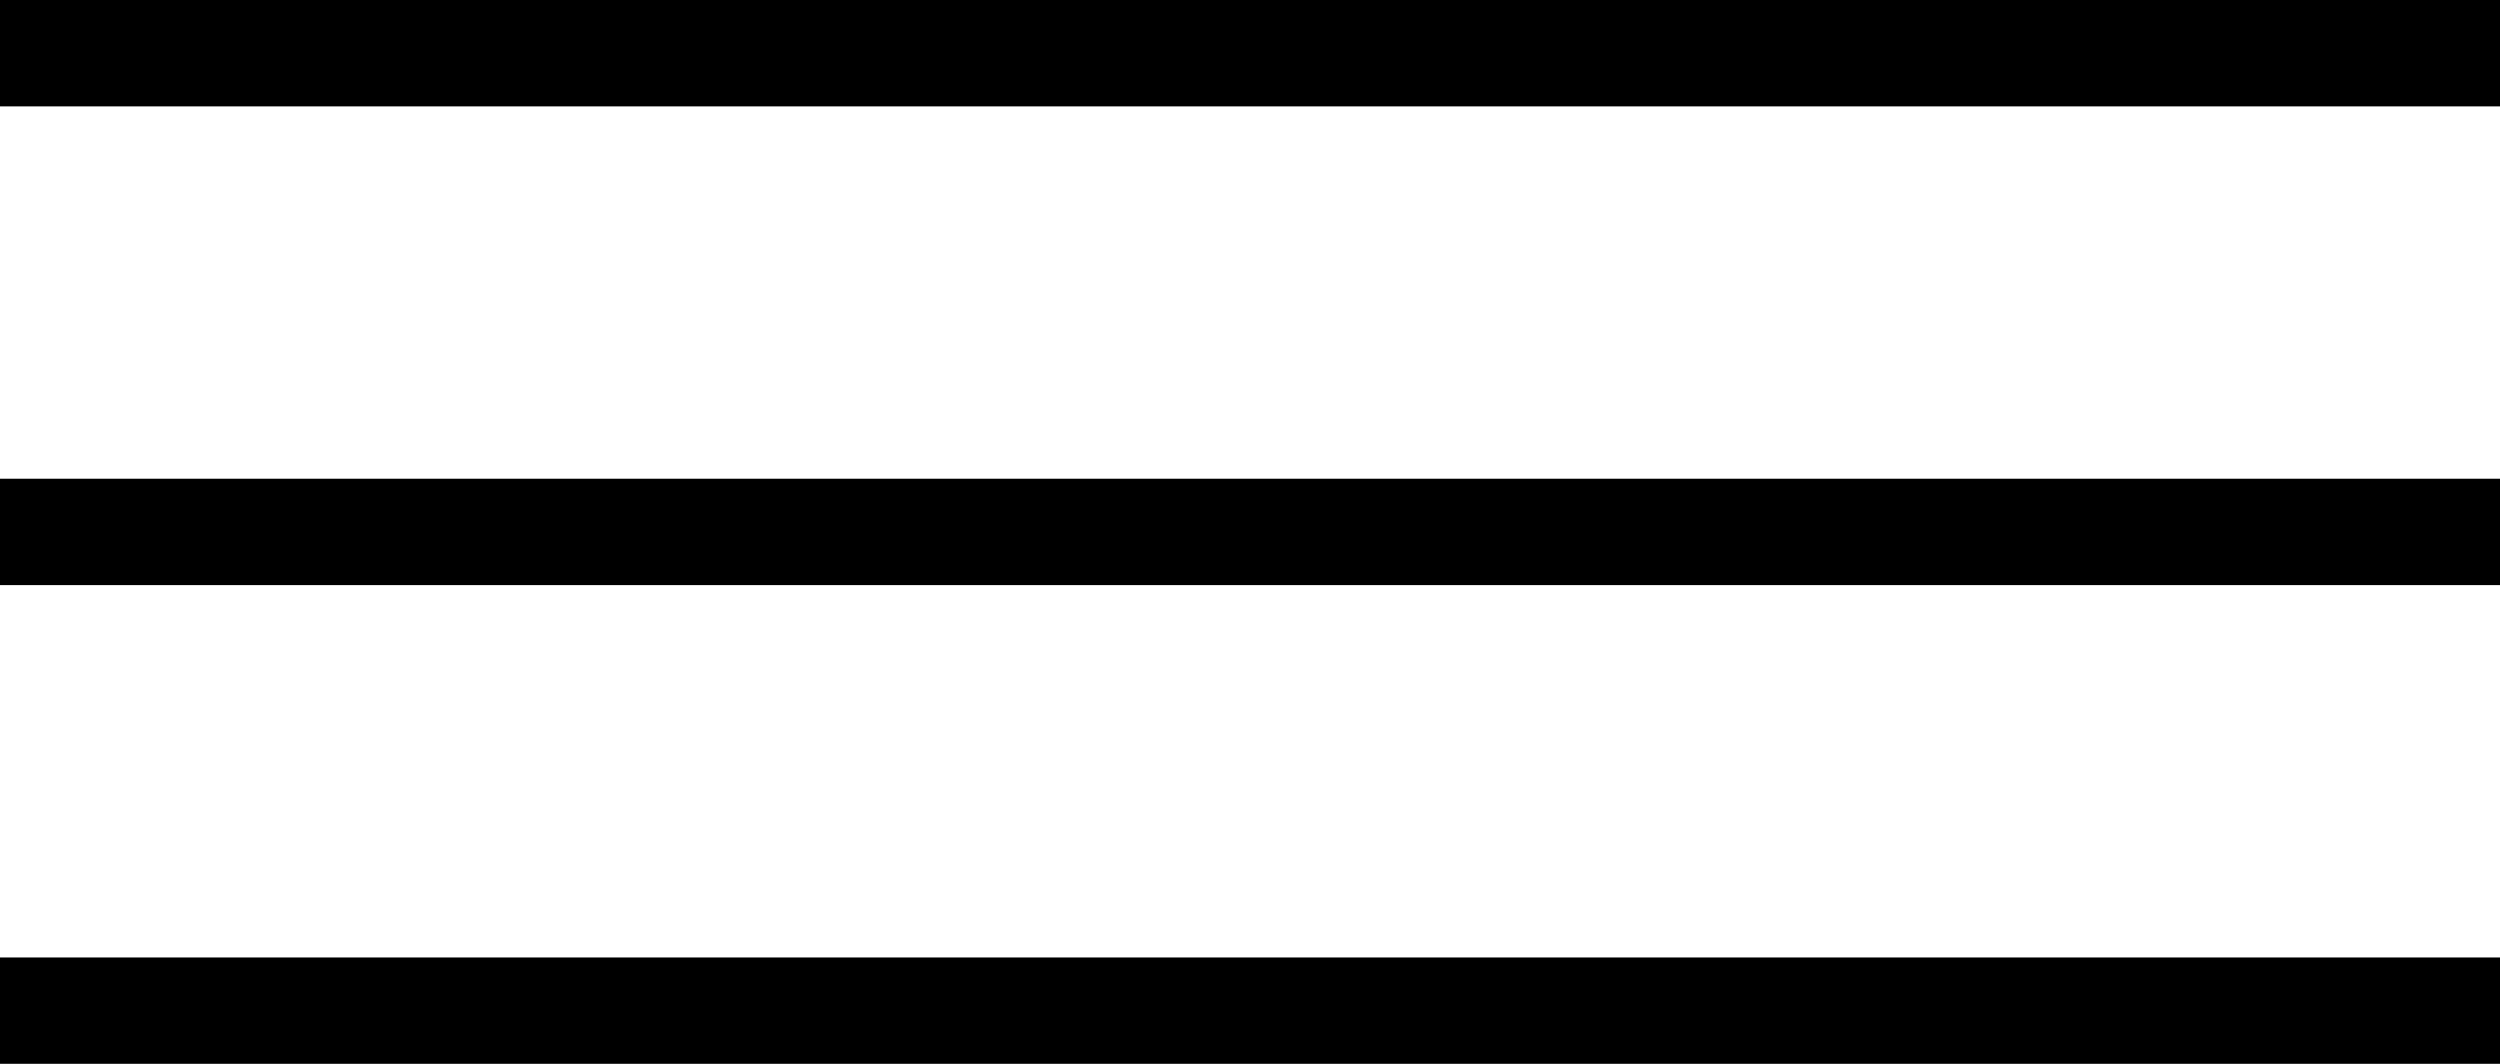 <?xml version="1.0" encoding="UTF-8"?> <svg xmlns="http://www.w3.org/2000/svg" width="47" height="20" viewBox="0 0 47 20" fill="none"> <line y1="1" x2="47" y2="1" stroke="black" stroke-width="2"></line> <line y1="10" x2="47" y2="10" stroke="black" stroke-width="2"></line> <line y1="19" x2="47" y2="19" stroke="black" stroke-width="2"></line> </svg> 